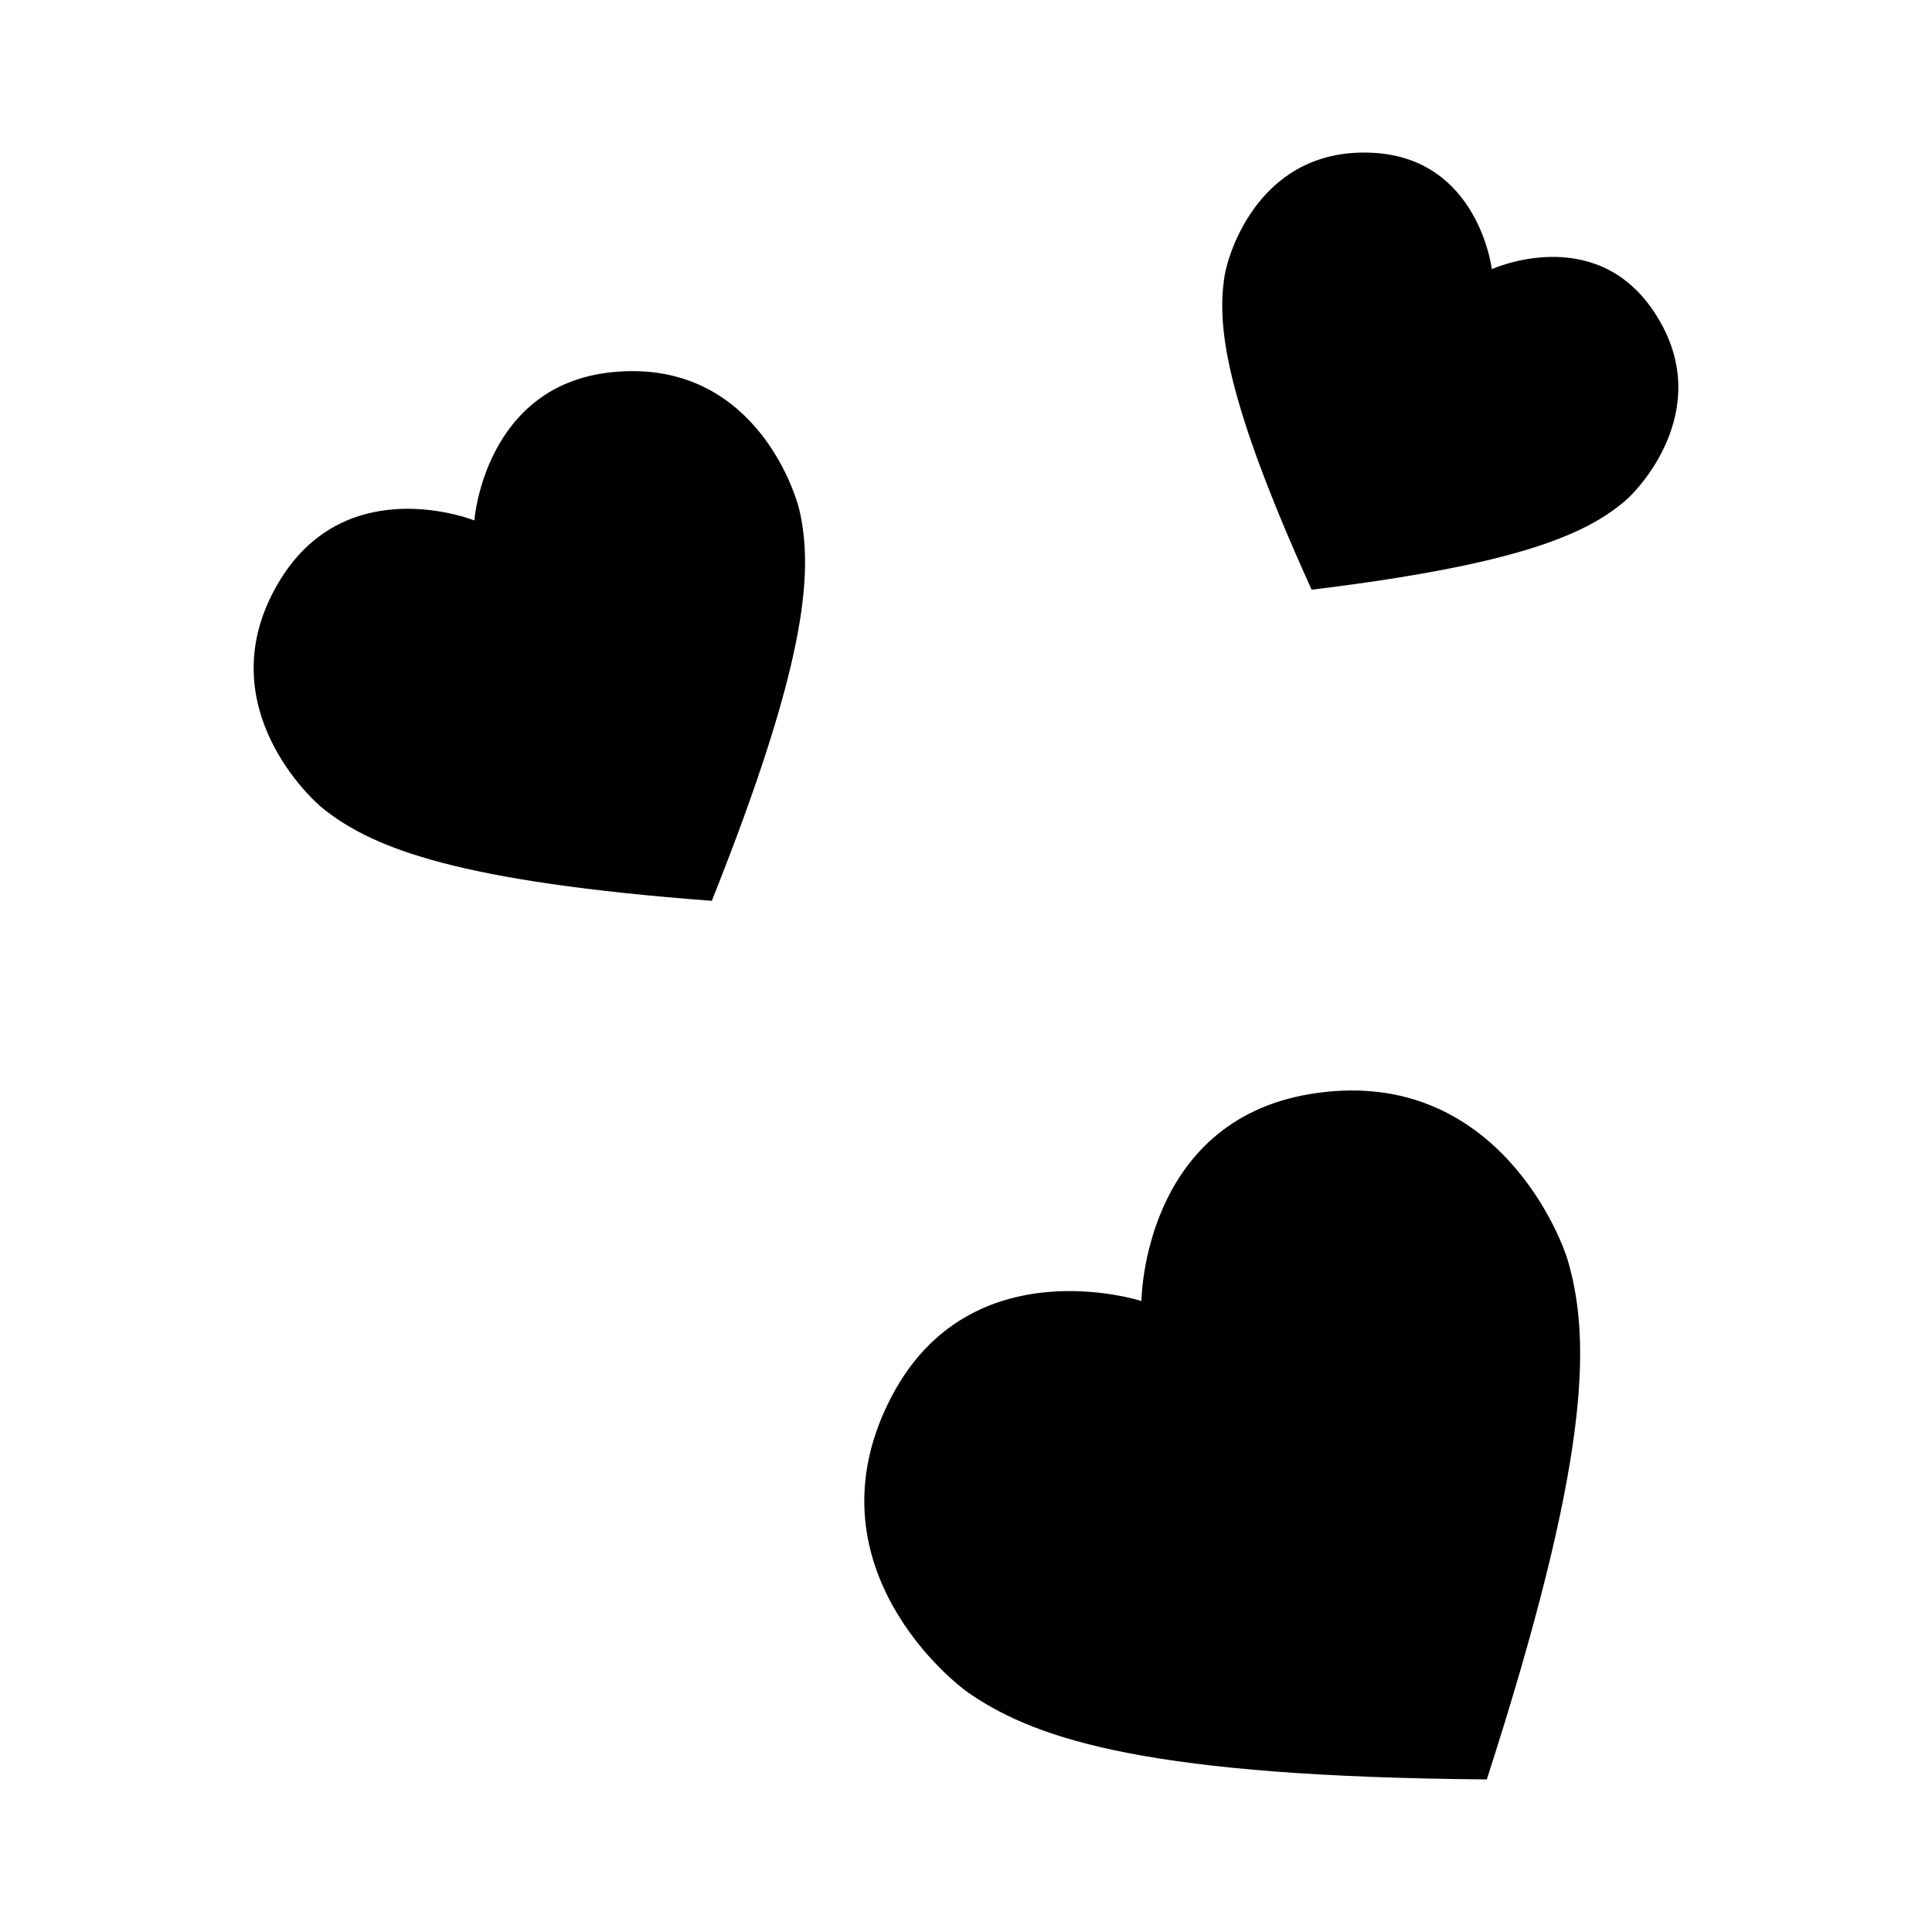 <?xml version="1.0" encoding="UTF-8"?>
<!-- Uploaded to: SVG Find, www.svgfind.com, Generator: SVG Find Mixer Tools -->
<svg fill="#000000" width="800px" height="800px" version="1.1" viewBox="144 144 512 512" xmlns="http://www.w3.org/2000/svg">
 <g>
  <path d="m491.19 433.93c-44.395 7.367-44.699 54.855-44.699 54.855s-45.168-14.66-66.129 25.16c-22.324 42.402 12.812 73.621 20.887 79.078 18.207 12.309 48.379 21.828 136.77 22.539 27.145-84.125 27.609-115.76 21.652-136.91-2.637-9.391-21.211-52.555-68.484-44.719z"/>
  <path d="m582.08 226.25c-15.785-23.191-42.727-10.926-42.727-10.926s-3.527-29.387-31.543-30.828c-29.832-1.531-38.293 26.516-39.266 32.512-2.195 13.523 0.312 33.082 23.051 83.27 54.695-6.66 72.715-14.68 83.125-23.582 4.602-3.949 24.164-25.754 7.359-50.445z"/>
  <path d="m306.4 242.61c-34.043 3.316-36.691 39.312-36.691 39.312s-33.5-13.426-51.43 15.703c-19.09 31.016 5.953 56.477 11.801 61.031 13.176 10.262 35.57 19.023 102.56 24.07 24.883-62.402 26.844-86.367 23.41-102.71-1.527-7.258-13.406-40.938-49.648-37.406z"/>
 </g>
</svg>